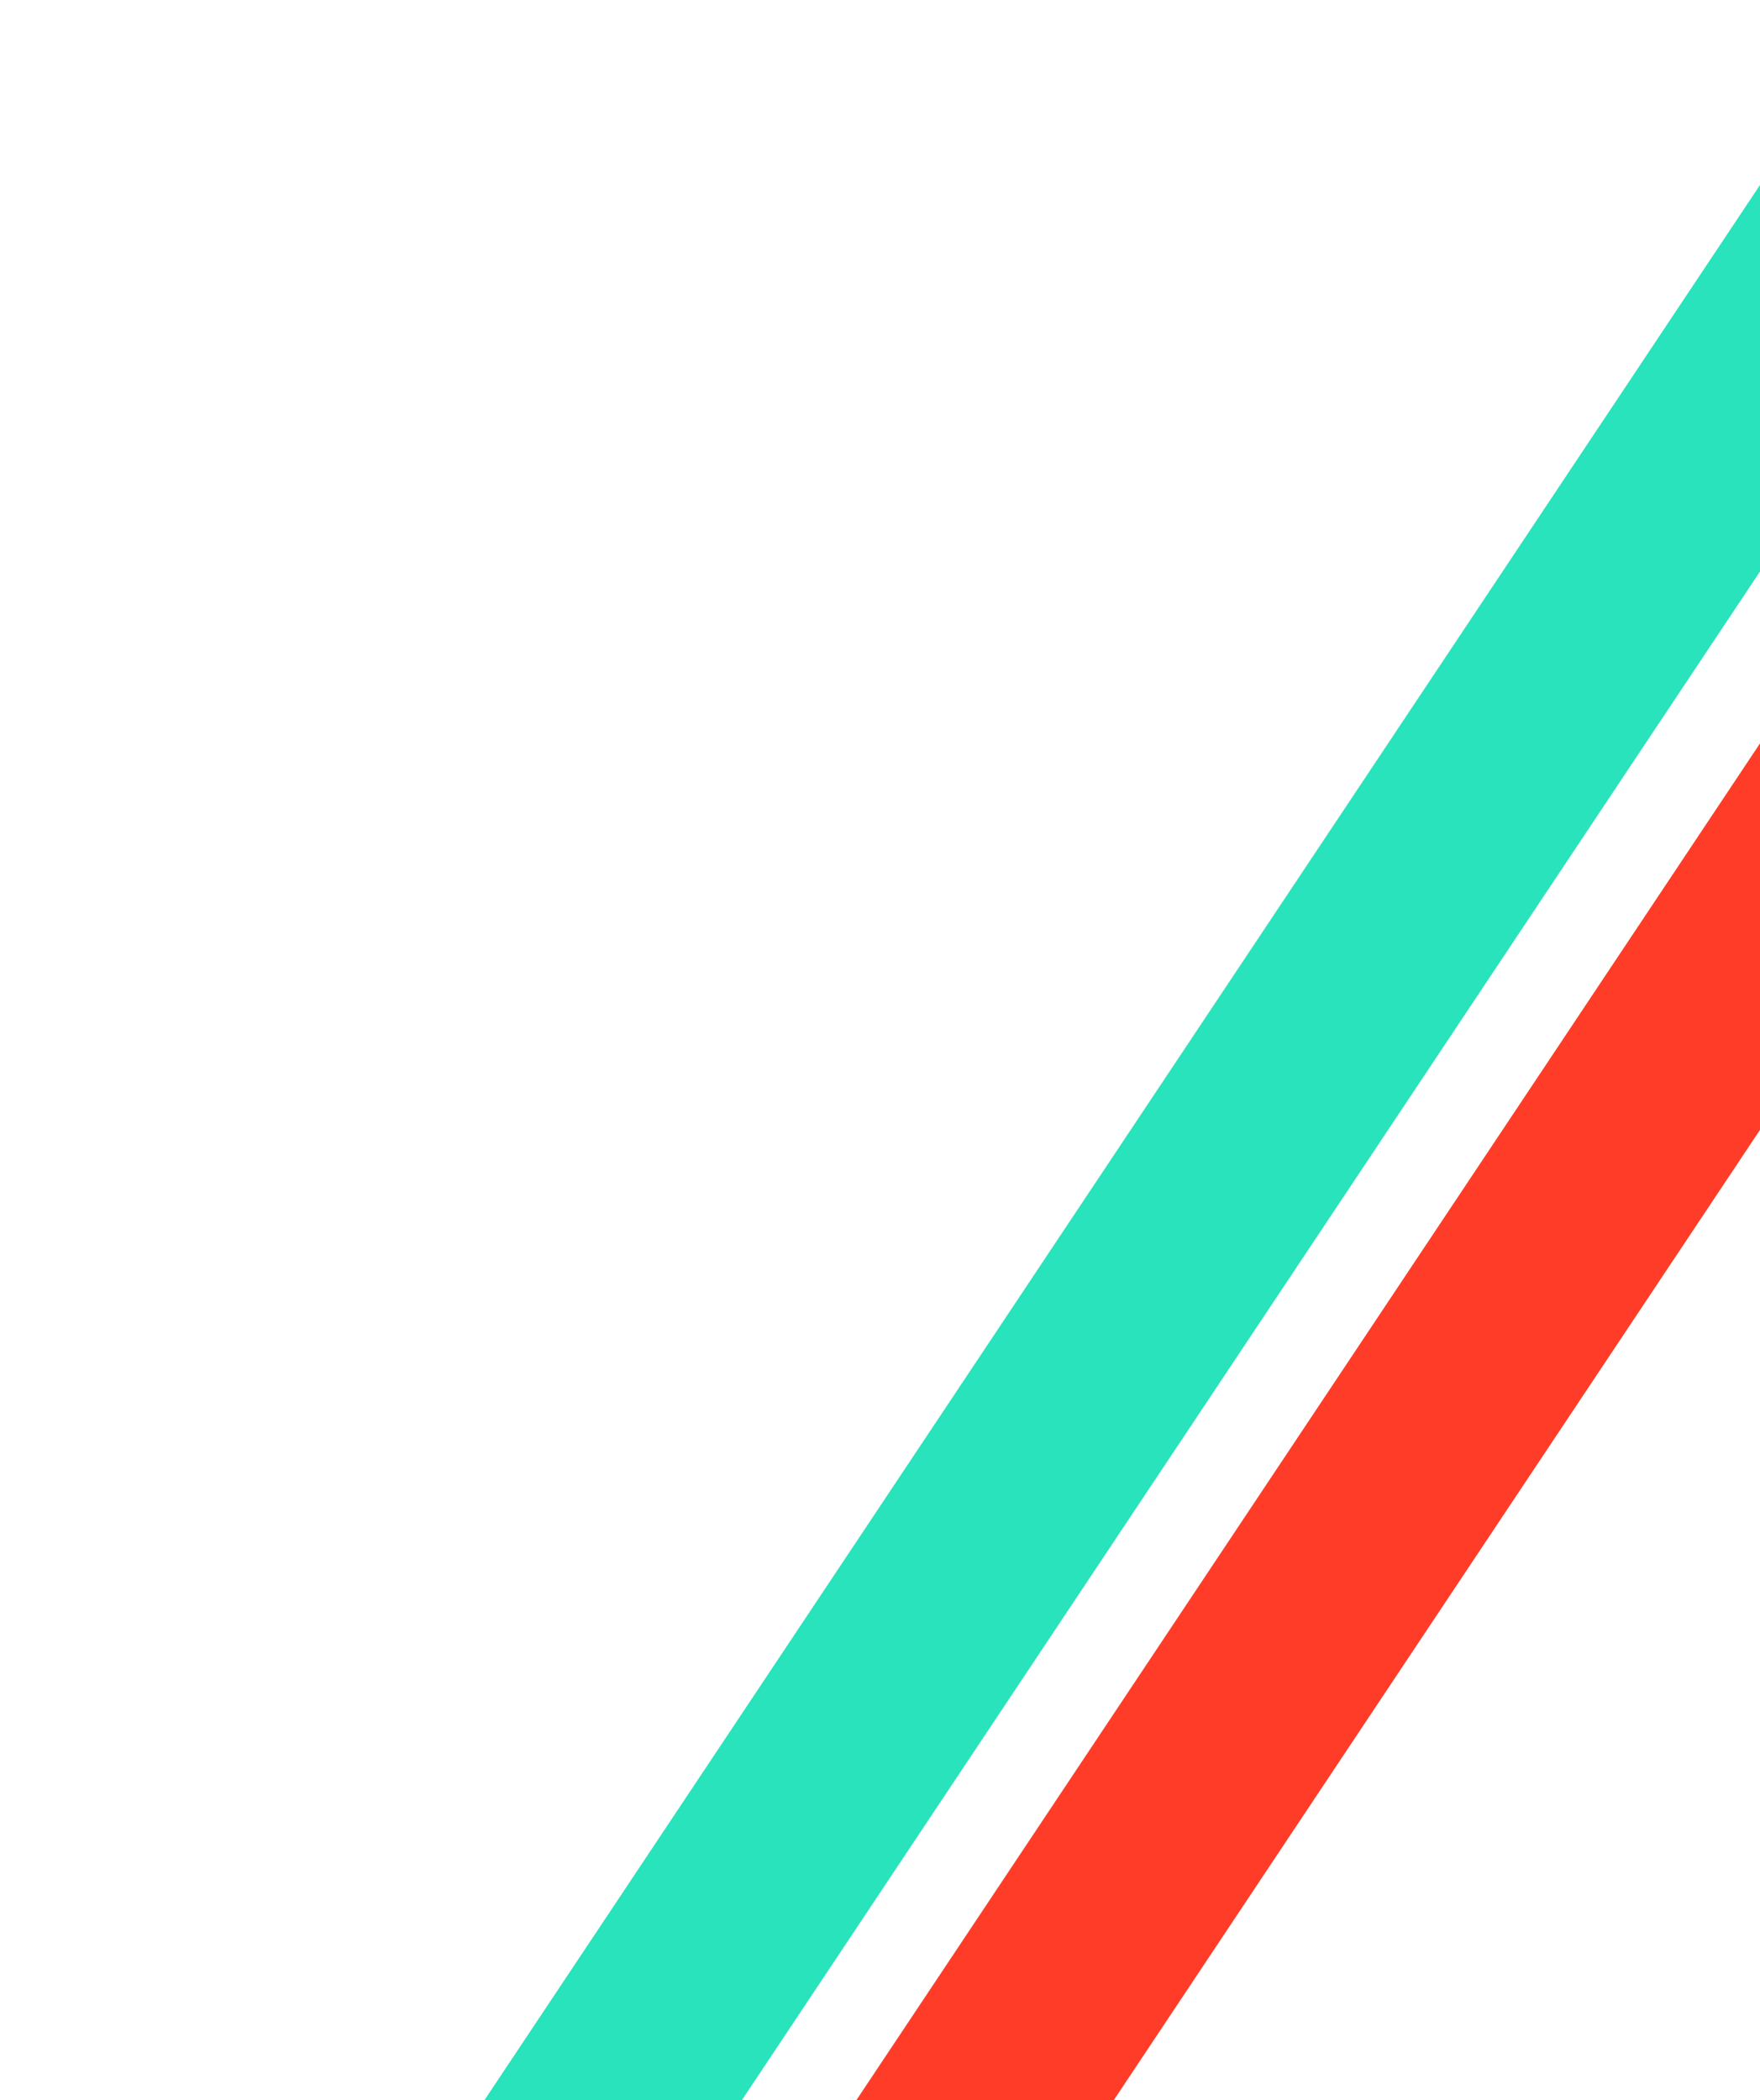 <svg width="57" height="68" viewBox="0 0 57 68" fill="none" xmlns="http://www.w3.org/2000/svg">
<rect x="60.99" width="6.938" height="110" transform="rotate(33.673 60.99 0)" fill="#28E3BB"/>
<rect x="73.035" width="6.938" height="125" transform="rotate(33.673 73.035 0)" fill="#FF3C28"/>
</svg>

